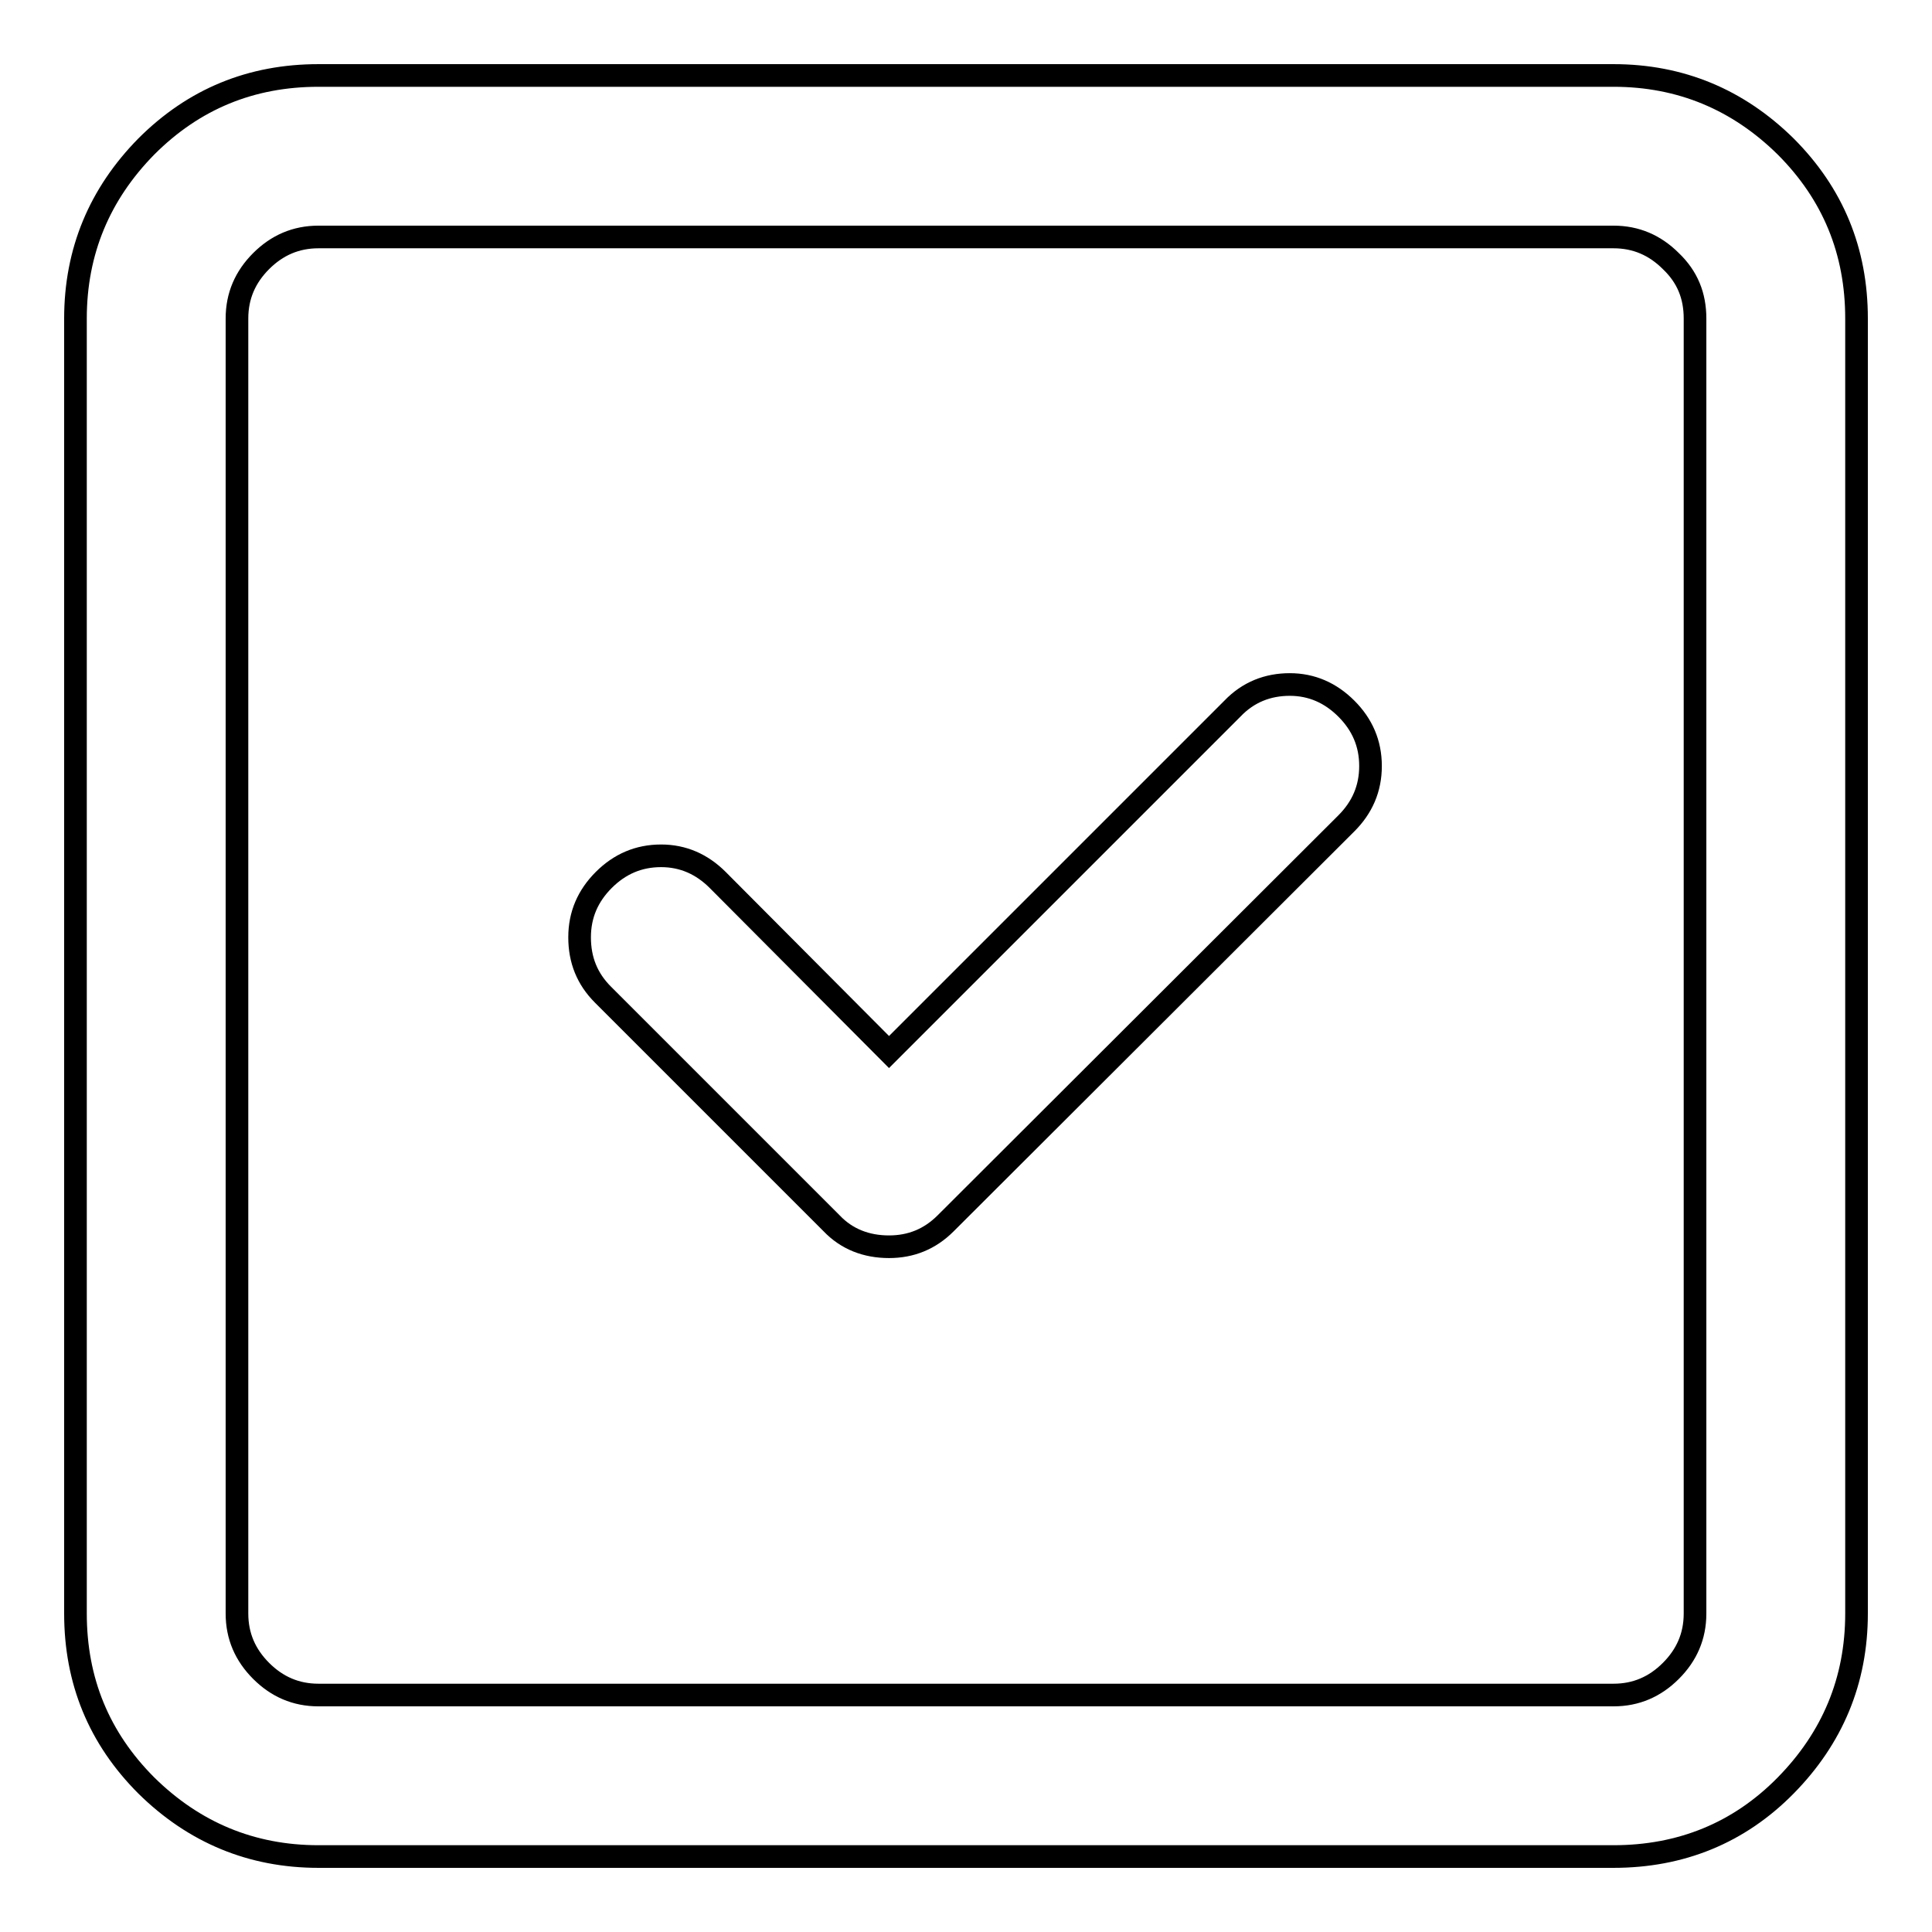 <?xml version="1.0" encoding="utf-8"?>
<!-- Svg Vector Icons : http://www.onlinewebfonts.com/icon -->
<!DOCTYPE svg PUBLIC "-//W3C//DTD SVG 1.1//EN" "http://www.w3.org/Graphics/SVG/1.1/DTD/svg11.dtd">
<svg version="1.1" xmlns="http://www.w3.org/2000/svg" xmlns:xlink="http://www.w3.org/1999/xlink" x="0px" y="0px" viewBox="0 0 256 256" enable-background="new 0 0 256 256" xml:space="preserve">
<g><g><g><path stroke-width="3" fill-opacity="0" stroke="#000000"  d="M42.2,10h171.6c8.9,0,16.5,3.2,22.8,9.4c6.3,6.3,9.4,13.9,9.4,22.8v171.6c0,8.9-3.2,16.5-9.4,22.8s-13.9,9.4-22.8,9.4H42.2c-8.9,0-16.5-3.2-22.8-9.4c-6.3-6.3-9.4-13.9-9.4-22.8V42.2c0-8.9,3.2-16.5,9.4-22.8C25.7,13.1,33.3,10,42.2,10z M213.8,31.4H42.2c-3,0-5.5,1.1-7.6,3.2c-2.1,2.1-3.2,4.6-3.2,7.6v171.6c0,3,1.1,5.5,3.2,7.6c2.1,2.1,4.6,3.2,7.6,3.2h171.6c3,0,5.5-1.1,7.6-3.2c2.1-2.1,3.2-4.6,3.2-7.6V42.2c0-3-1-5.5-3.2-7.6C219.3,32.5,216.8,31.4,213.8,31.4z M170.9,90.7c2.9,0,5.4,1.1,7.5,3.2s3.2,4.6,3.2,7.6c0,3-1.1,5.5-3.2,7.6l-53.1,53c-2.1,2.1-4.6,3.1-7.5,3.1c-3,0-5.6-1-7.6-3.1l-30.3-30.3c-2.1-2.1-3.1-4.6-3.1-7.6c0-3,1.1-5.5,3.2-7.6c2.1-2.1,4.6-3.2,7.6-3.2c2.9,0,5.4,1.1,7.5,3.2l22.7,22.8l45.5-45.5C165.4,91.7,168,90.7,170.9,90.7z"/></g></g></g>
</svg>
